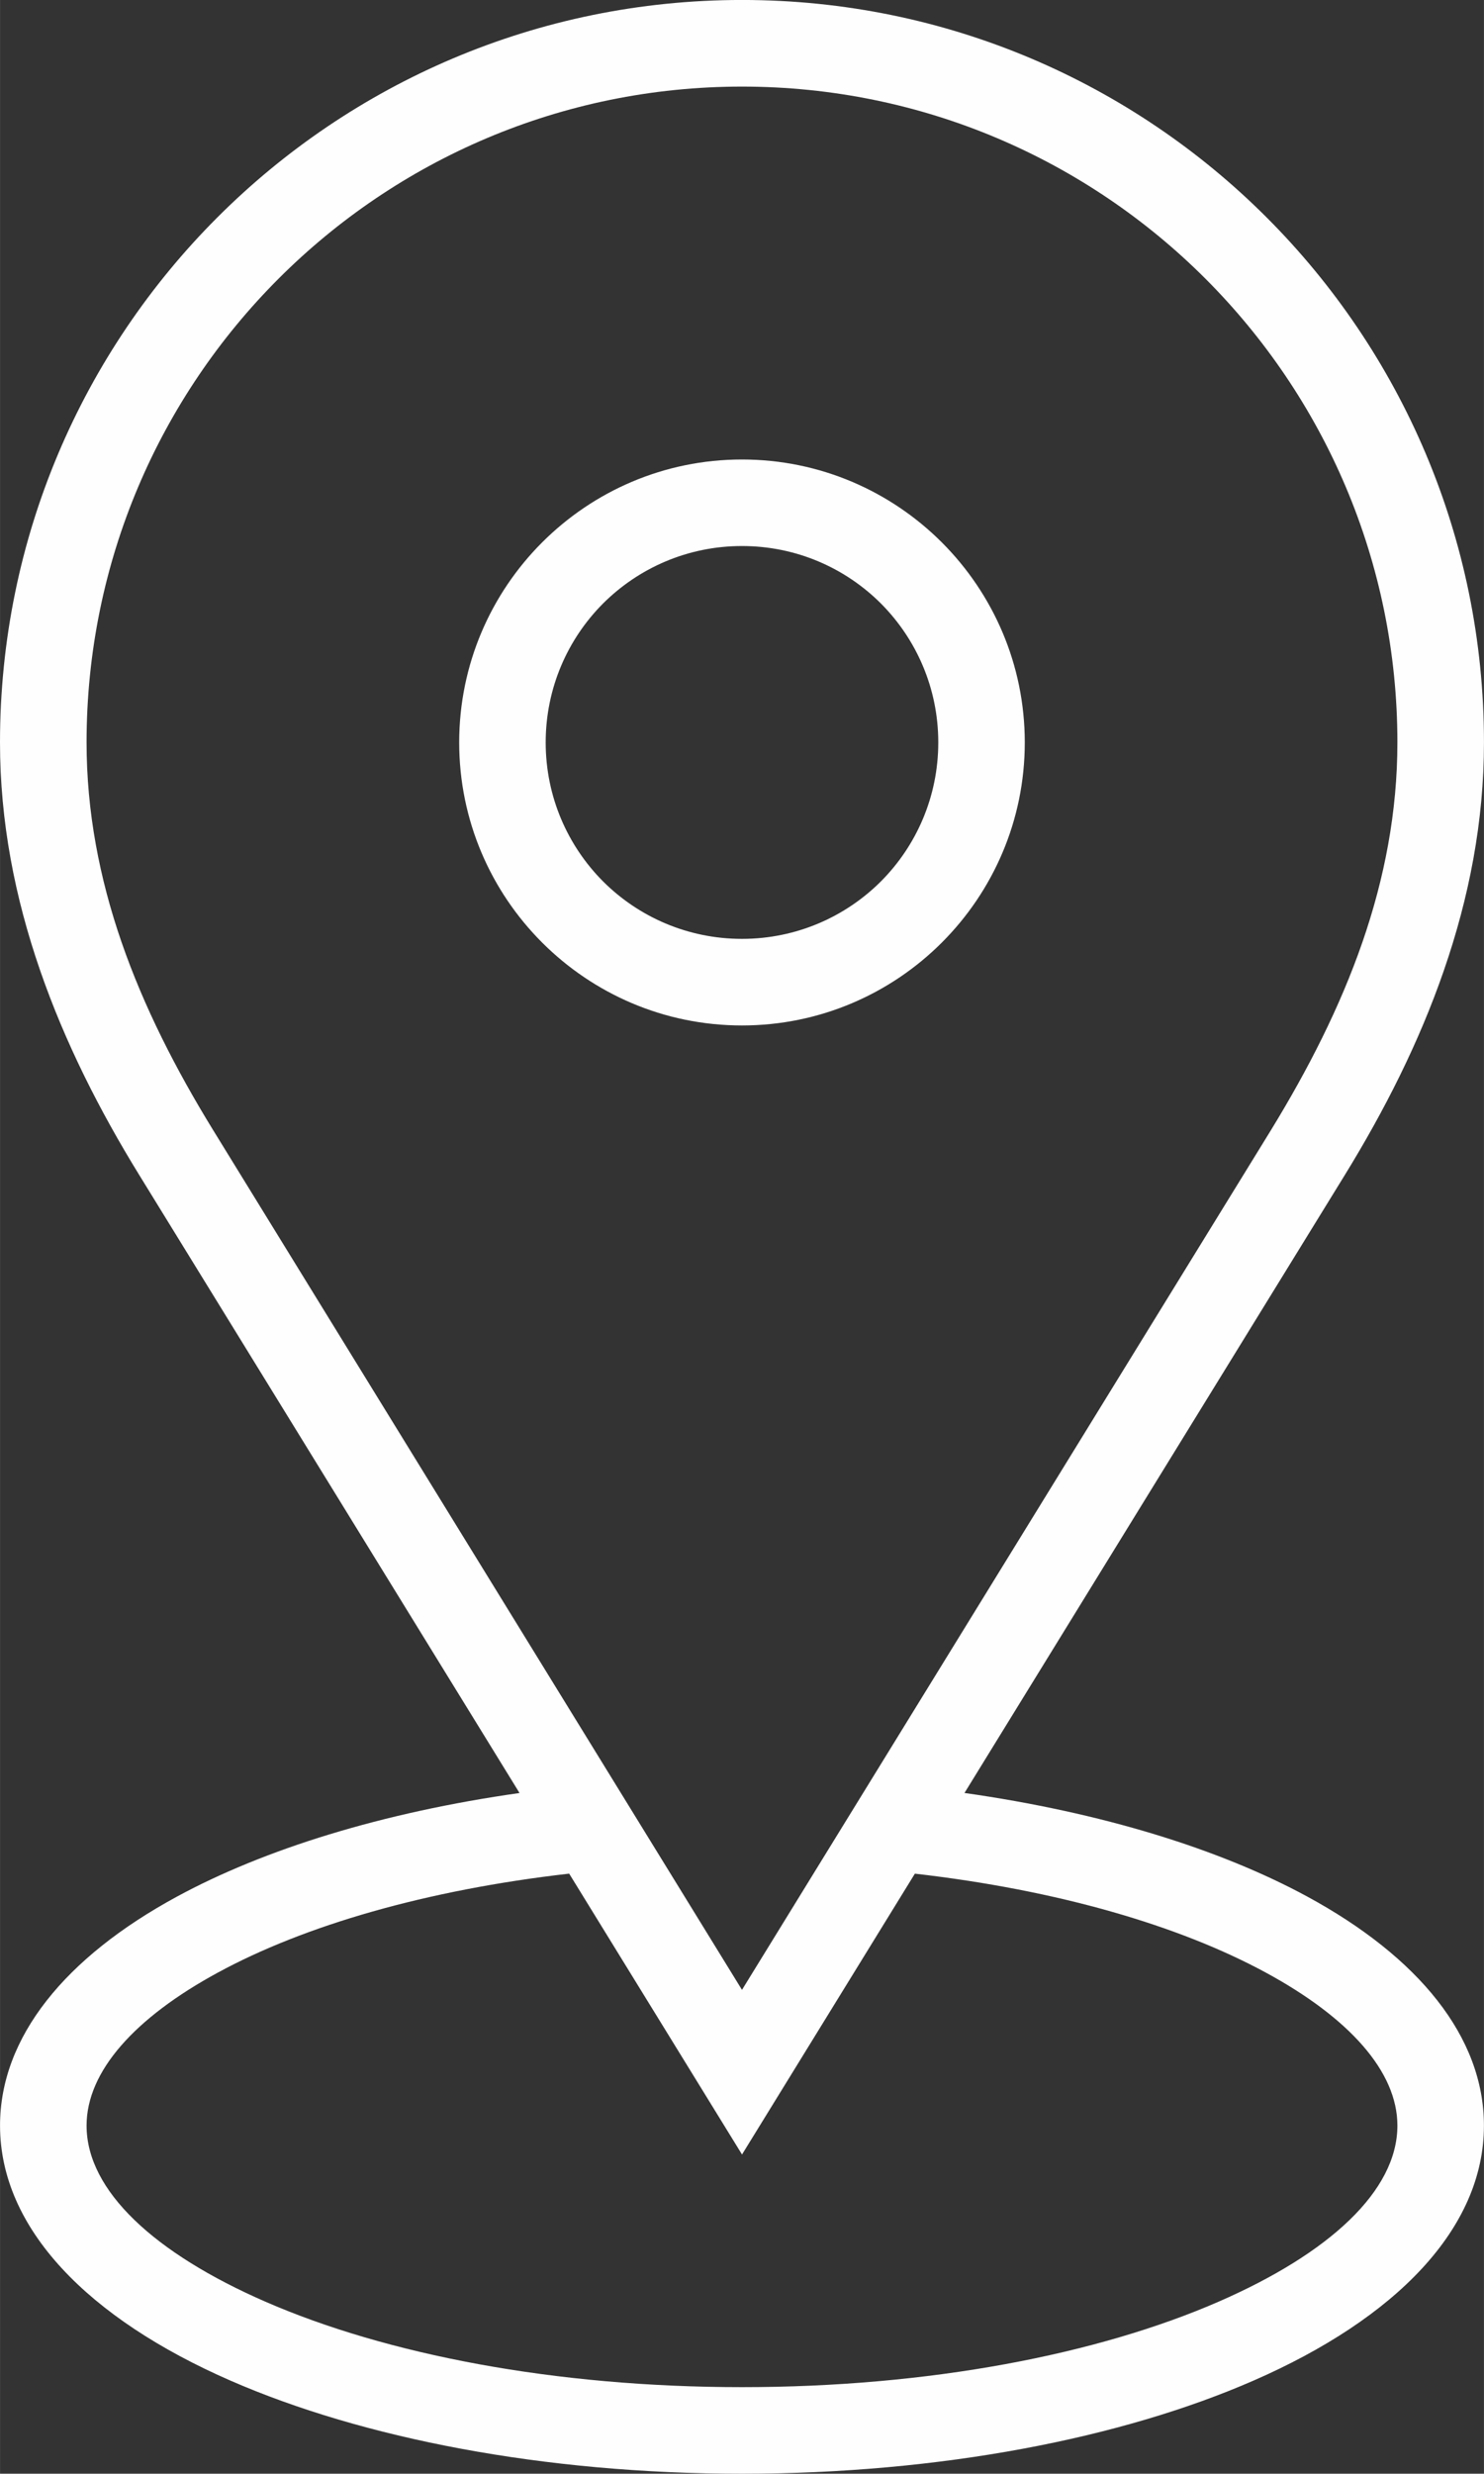 <?xml version="1.0" encoding="UTF-8"?> <svg xmlns="http://www.w3.org/2000/svg" xmlns:xlink="http://www.w3.org/1999/xlink" xmlns:xodm="http://www.corel.com/coreldraw/odm/2003" xml:space="preserve" width="8.573mm" height="14.281mm" version="1.1" style="shape-rendering:geometricPrecision; text-rendering:geometricPrecision; image-rendering:optimizeQuality; fill-rule:evenodd; clip-rule:evenodd" viewBox="0 0 470.53 783.85"><rect x="0" y="0" width="470.53" height="783.85" fill="#333333" stroke="none"/> <defs> <style type="text/css"> .fil0 {fill:#FEFEFE;fill-rule:nonzero} </style> </defs> <g id="Слой_x0020_1">  <path class="fil0" d="M235.26 324.94c-24.73,0 -47.13,-10.04 -63.36,-26.26l-0.05 -0.05c-16.22,-16.23 -26.26,-38.64 -26.26,-63.36 0,-24.73 10.04,-47.13 26.26,-63.36l0.05 -0.05c16.23,-16.22 38.63,-26.26 63.36,-26.26 24.72,0 47.13,10.04 63.36,26.26l0.05 0.05c16.22,16.23 26.26,38.63 26.26,63.36 0,24.72 -10.04,47.13 -26.26,63.36l-0.05 0.05c-16.23,16.22 -38.64,26.26 -63.36,26.26zm70.55 243.2c43.49,6.17 80.93,17.77 108.68,32.82 35.29,19.15 56.03,44.46 56.03,72.57 0,32.64 -27.96,61.15 -73.14,80.85 -41.76,18.21 -99.11,29.47 -162.12,29.47 -63.01,0 -120.36,-11.27 -162.12,-29.47 -45.18,-19.7 -73.14,-48.21 -73.14,-80.85 0,-28.05 20.71,-53.33 55.97,-72.48 27.81,-15.1 65.27,-26.73 108.75,-32.9l-120.49 -195.68c-12.67,-20.54 -23.63,-42.15 -31.53,-65 -7.99,-23.1 -12.71,-47.15 -12.71,-72.21 0,-64.96 26.34,-123.79 68.91,-166.36 42.56,-42.56 101.4,-68.91 166.36,-68.91 64.96,0 123.79,26.34 166.36,68.91 42.56,42.56 68.91,101.4 68.91,166.36 0,25.06 -4.72,49.11 -12.7,72.21 -7.89,22.84 -18.85,44.45 -31.51,65l-120.51 195.67zm-125.35 25.56c-45.3,5.18 -83.88,16.41 -111.42,31.37 -26.2,14.23 -41.6,31.22 -41.6,48.47 0,20.71 21.65,40.51 56.63,55.77 38.41,16.75 91.85,27.11 151.19,27.11 59.33,0 112.78,-10.37 151.19,-27.11 34.99,-15.25 56.63,-35.05 56.63,-55.77 0,-17.22 -15.42,-34.21 -41.66,-48.45 -27.6,-14.97 -66.14,-26.21 -111.34,-31.38l-54.81 88.99 -54.8 -88.99zm-141.92 -295.13c7.06,20.44 17.2,40.3 29.03,59.53l167.69 272.43 167.72 -272.41c11.8,-19.25 21.93,-39.11 29,-59.55 6.98,-20.18 11.1,-41.26 11.1,-63.31 0,-57.38 -23.27,-109.35 -60.87,-146.95 -37.6,-37.6 -89.56,-60.87 -146.95,-60.87 -57.38,0 -109.35,23.27 -146.95,60.87 -37.6,37.6 -60.87,89.56 -60.87,146.95 0,22.04 4.12,43.12 11.1,63.31zm152.68 -19.27c11.26,11.24 26.83,18.2 44.04,18.2 17.2,0 32.77,-6.96 44.04,-18.2 11.24,-11.26 18.2,-26.83 18.2,-44.04 0,-17.2 -6.96,-32.77 -18.2,-44.04 -11.26,-11.24 -26.83,-18.2 -44.04,-18.2 -17.2,0 -32.77,6.96 -44.04,18.2 -11.24,11.26 -18.2,26.83 -18.2,44.04 0,17.2 6.96,32.77 18.2,44.04z"></path> </g> </svg> 